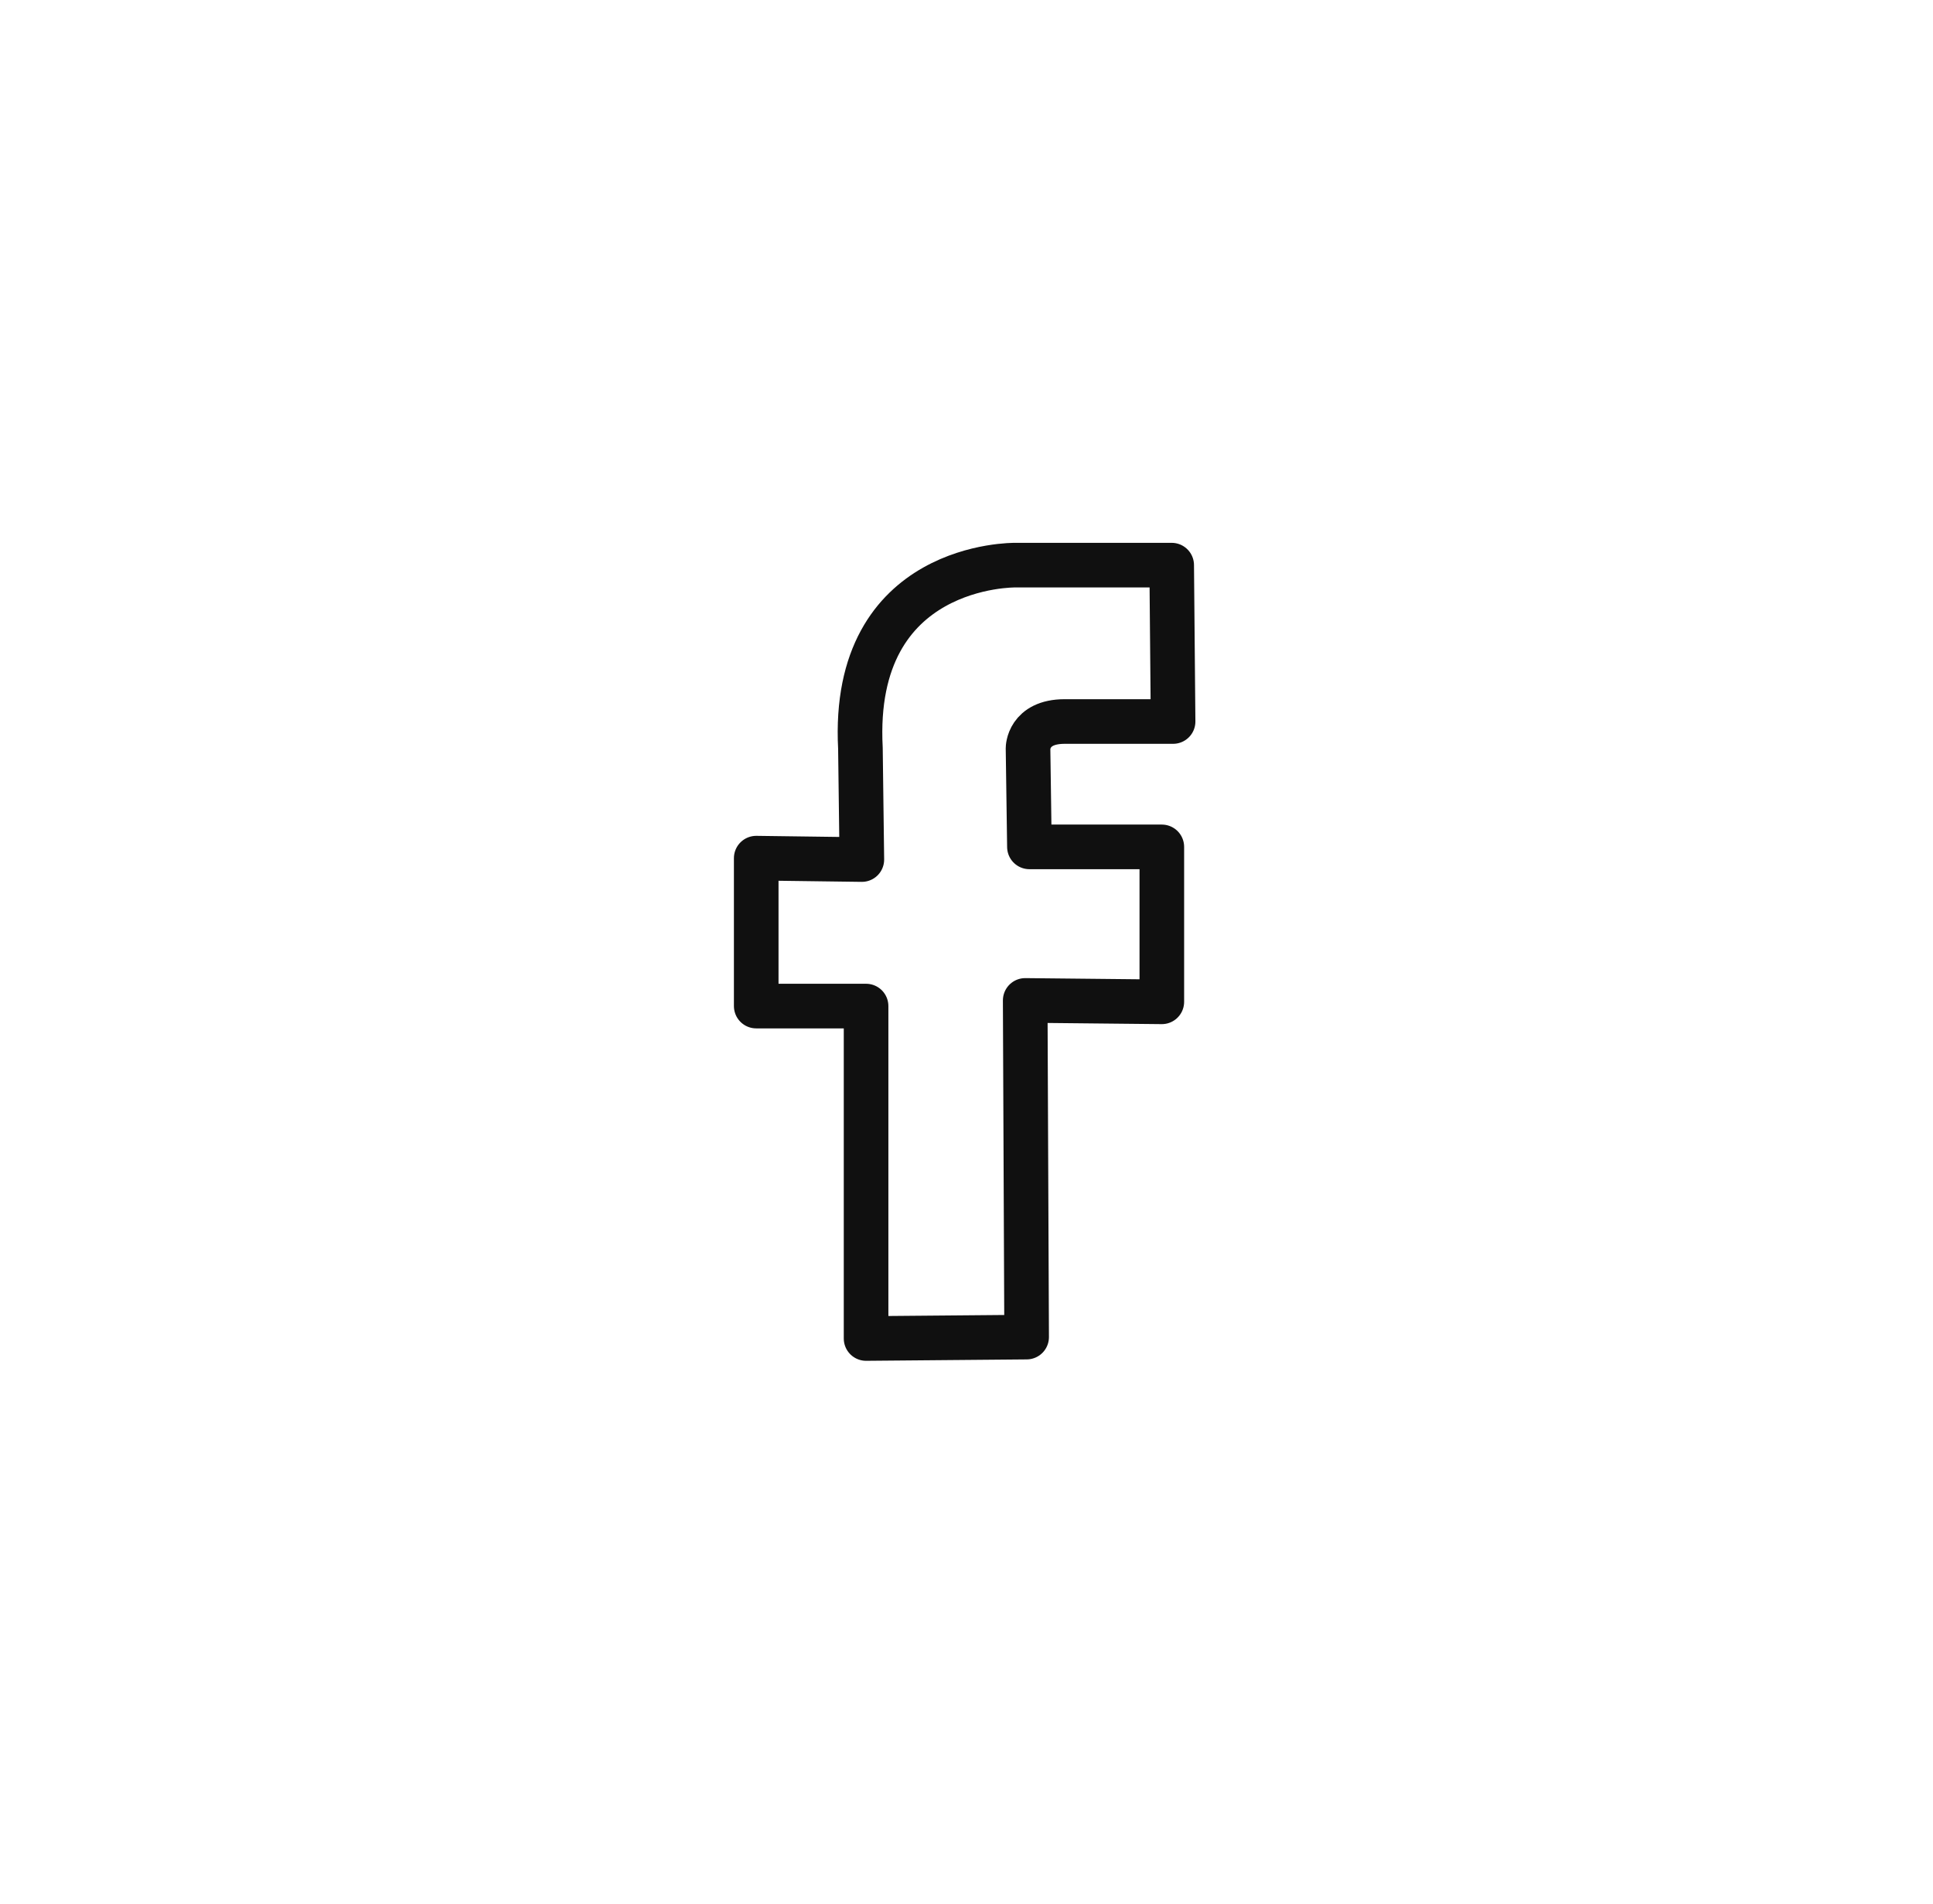 <svg width="65" height="64" viewBox="0 0 65 64" fill="none" xmlns="http://www.w3.org/2000/svg">
<path d="M29.123 33.918V45L34.522 44.953L34.474 33.634L39.068 33.681V28.472H34.616L34.569 25.157C34.569 25.157 34.569 24.257 35.8 24.257C37.032 24.257 39.447 24.257 39.447 24.257L39.4 19H34.143C34.143 19 28.602 18.905 28.933 25.157L28.981 28.898L25.429 28.851V33.824H29.123V33.918Z" stroke="#101010" stroke-width="1.5" stroke-miterlimit="10" stroke-linejoin="round"/>
</svg>
